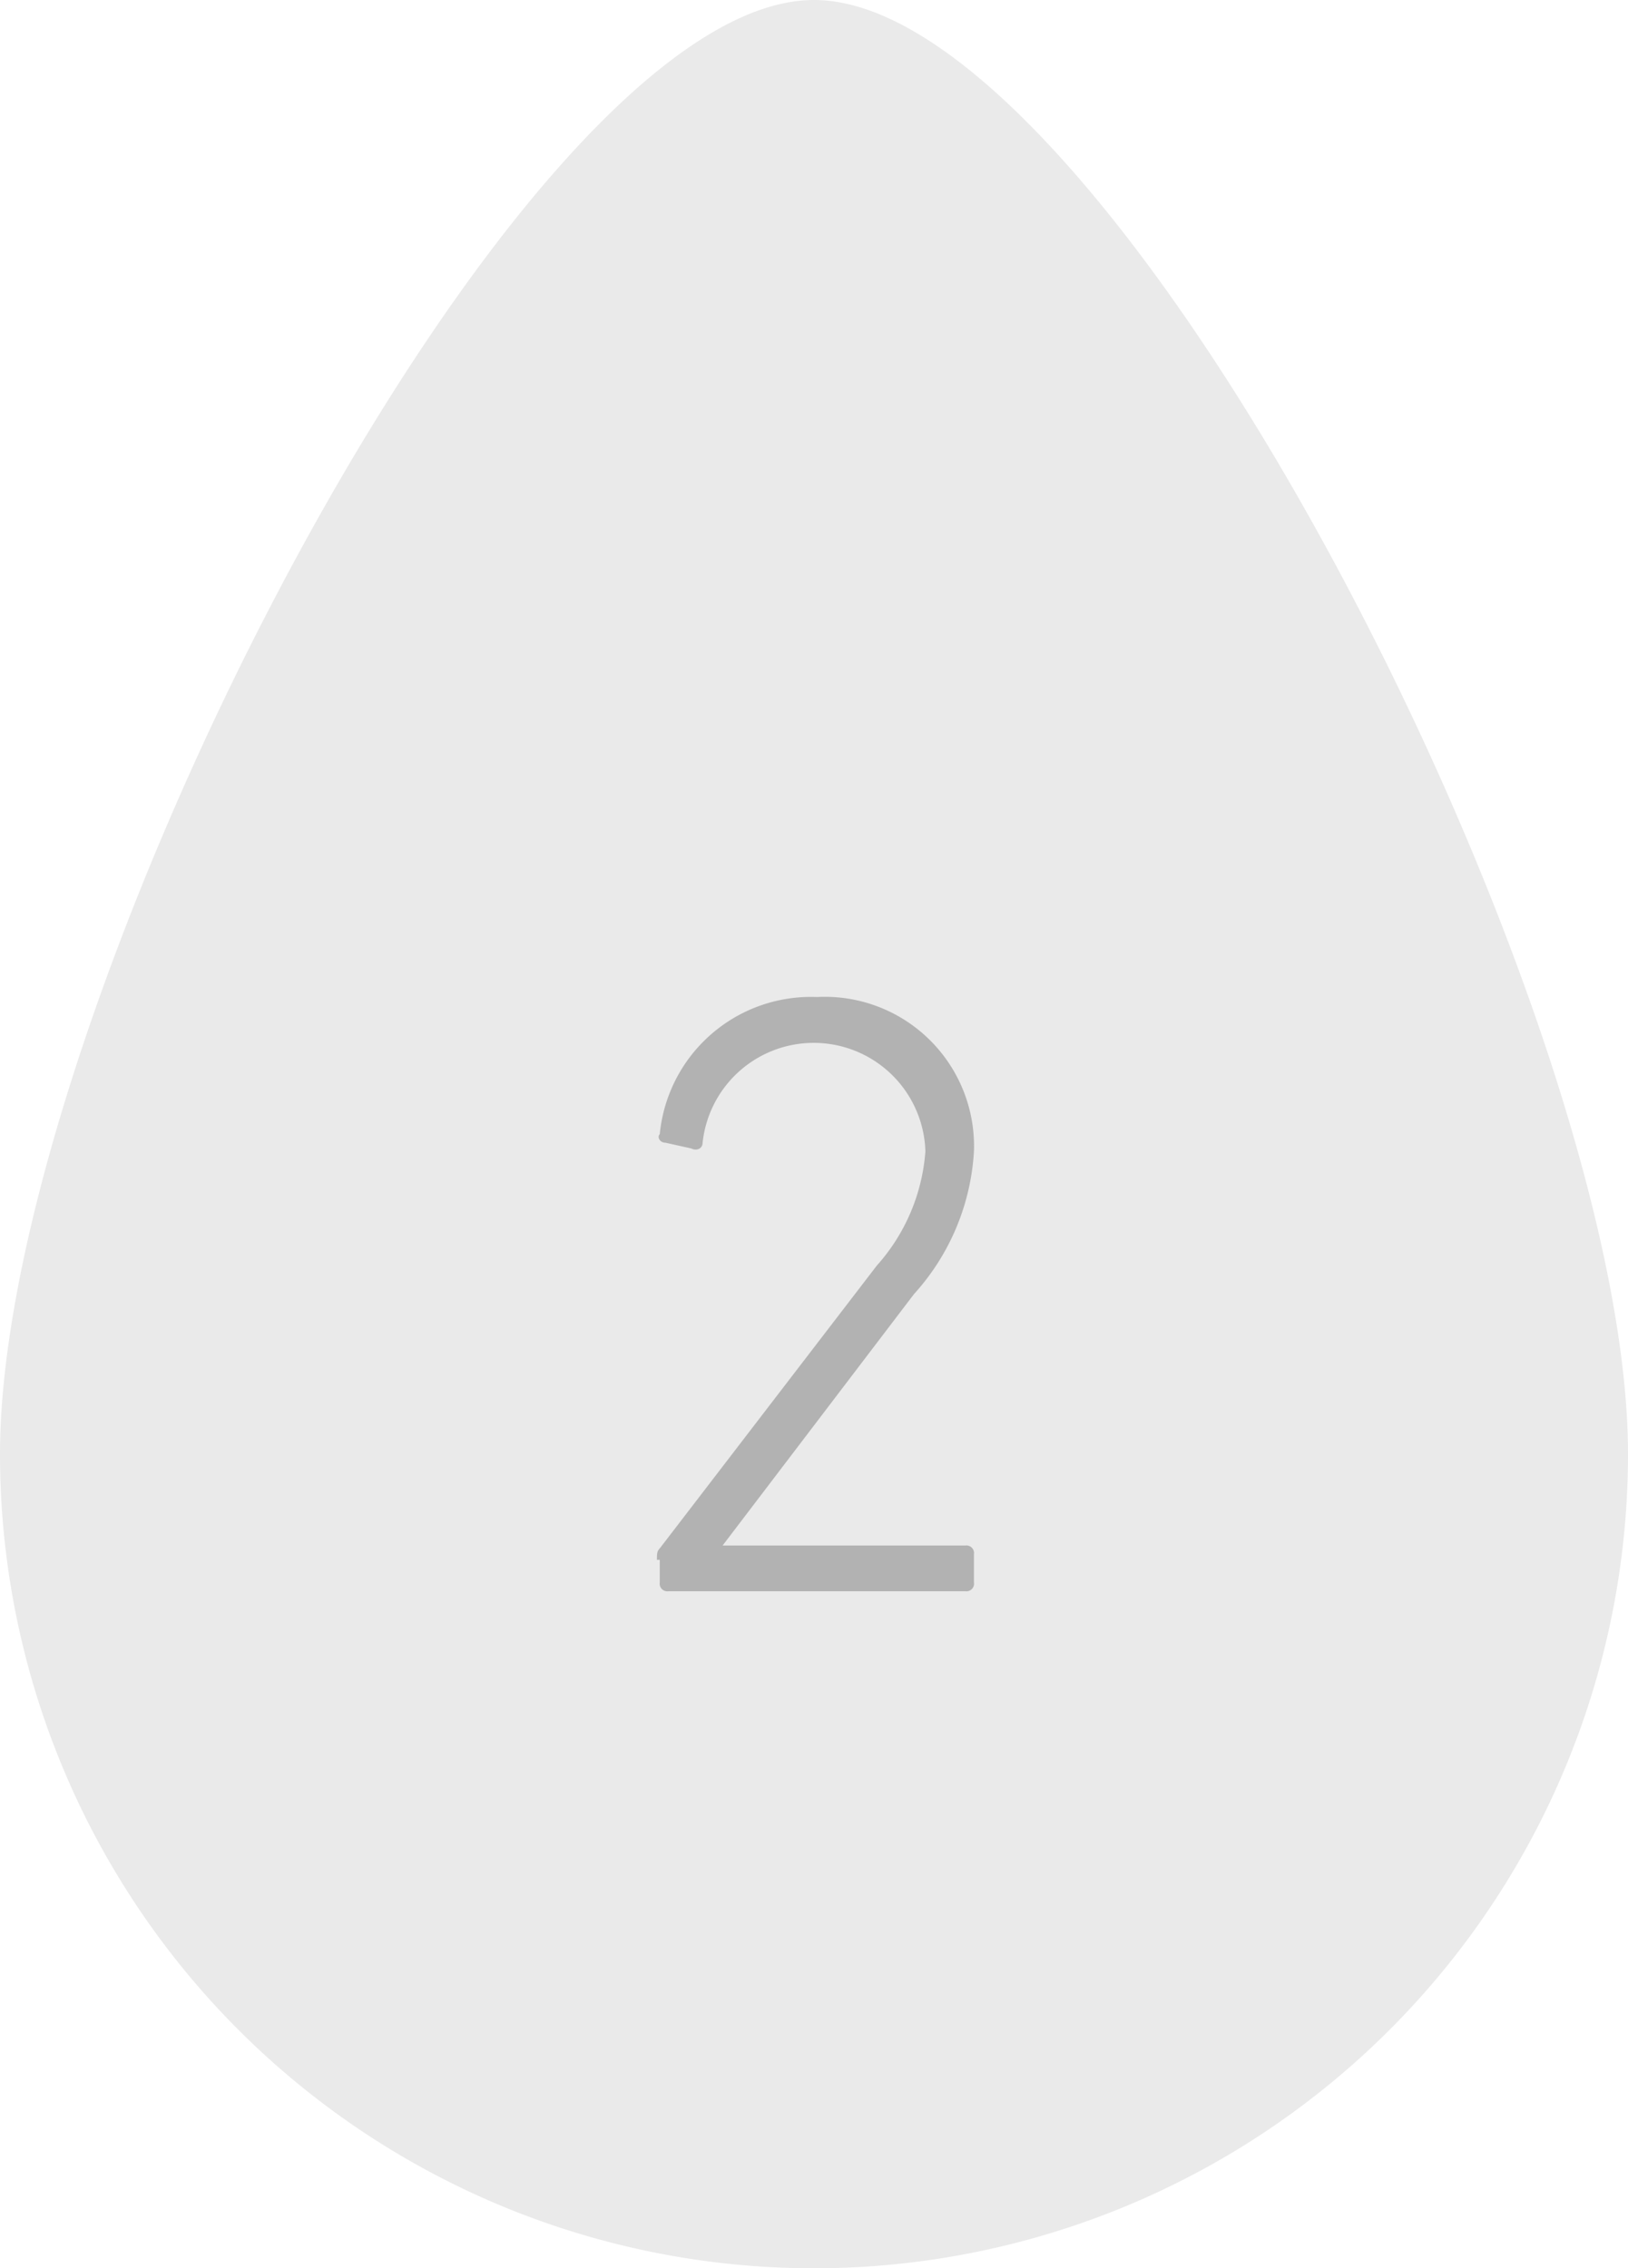 <svg xmlns="http://www.w3.org/2000/svg" width="57" height="79.4" viewBox="0 0 57 79.4">
  <g id="グループ_243" data-name="グループ 243" transform="translate(-189.2)">
    <path id="パス_3089" data-name="パス 3089" d="M217.7,0c-10.4,0-28.5,35.2-28.5,50.9a28.5,28.5,0,0,0,57,0C246.2,35.2,228.1,0,217.7,0Z" fill="#eaeaea"/>
    <g id="グループ_242" data-name="グループ 242">
      <path id="パス_3090" data-name="パス 3090" d="M212.2,54.6c0-.2,0-.3.1-.4l7.6-9.9a6.726,6.726,0,0,0,1.7-4,3.912,3.912,0,0,0-7.8-.3c0,.2-.2.3-.4.2l-.9-.2c-.2,0-.3-.2-.2-.3a5.316,5.316,0,0,1,5.5-4.8,5.225,5.225,0,0,1,5.5,5.4,8.131,8.131,0,0,1-2.1,5l-6.7,8.8H223a.265.265,0,0,1,.3.3v1a.265.265,0,0,1-.3.3H212.6a.265.265,0,0,1-.3-.3v-.8Z" fill="#b2b2b2"/>
    </g>
  </g>
</svg>
